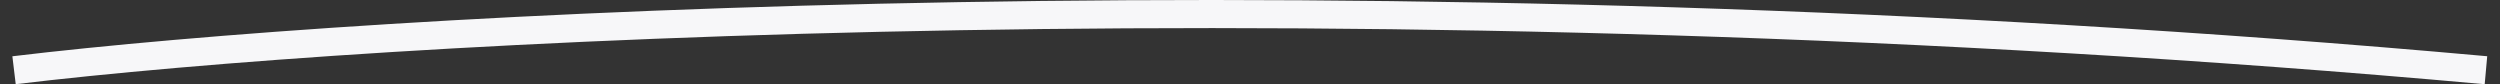 <?xml version="1.0" encoding="UTF-8"?> <svg xmlns="http://www.w3.org/2000/svg" width="178" height="6" viewBox="0 0 178 6" fill="none"><rect x="0" y="0" width="178" height="6" fill="#333333" stroke="none"/> <path d="M1 5C26.175 1.982 96.621 -2.244 177 5" stroke="#F7F7F9" stroke-width="2"></path> </svg> 